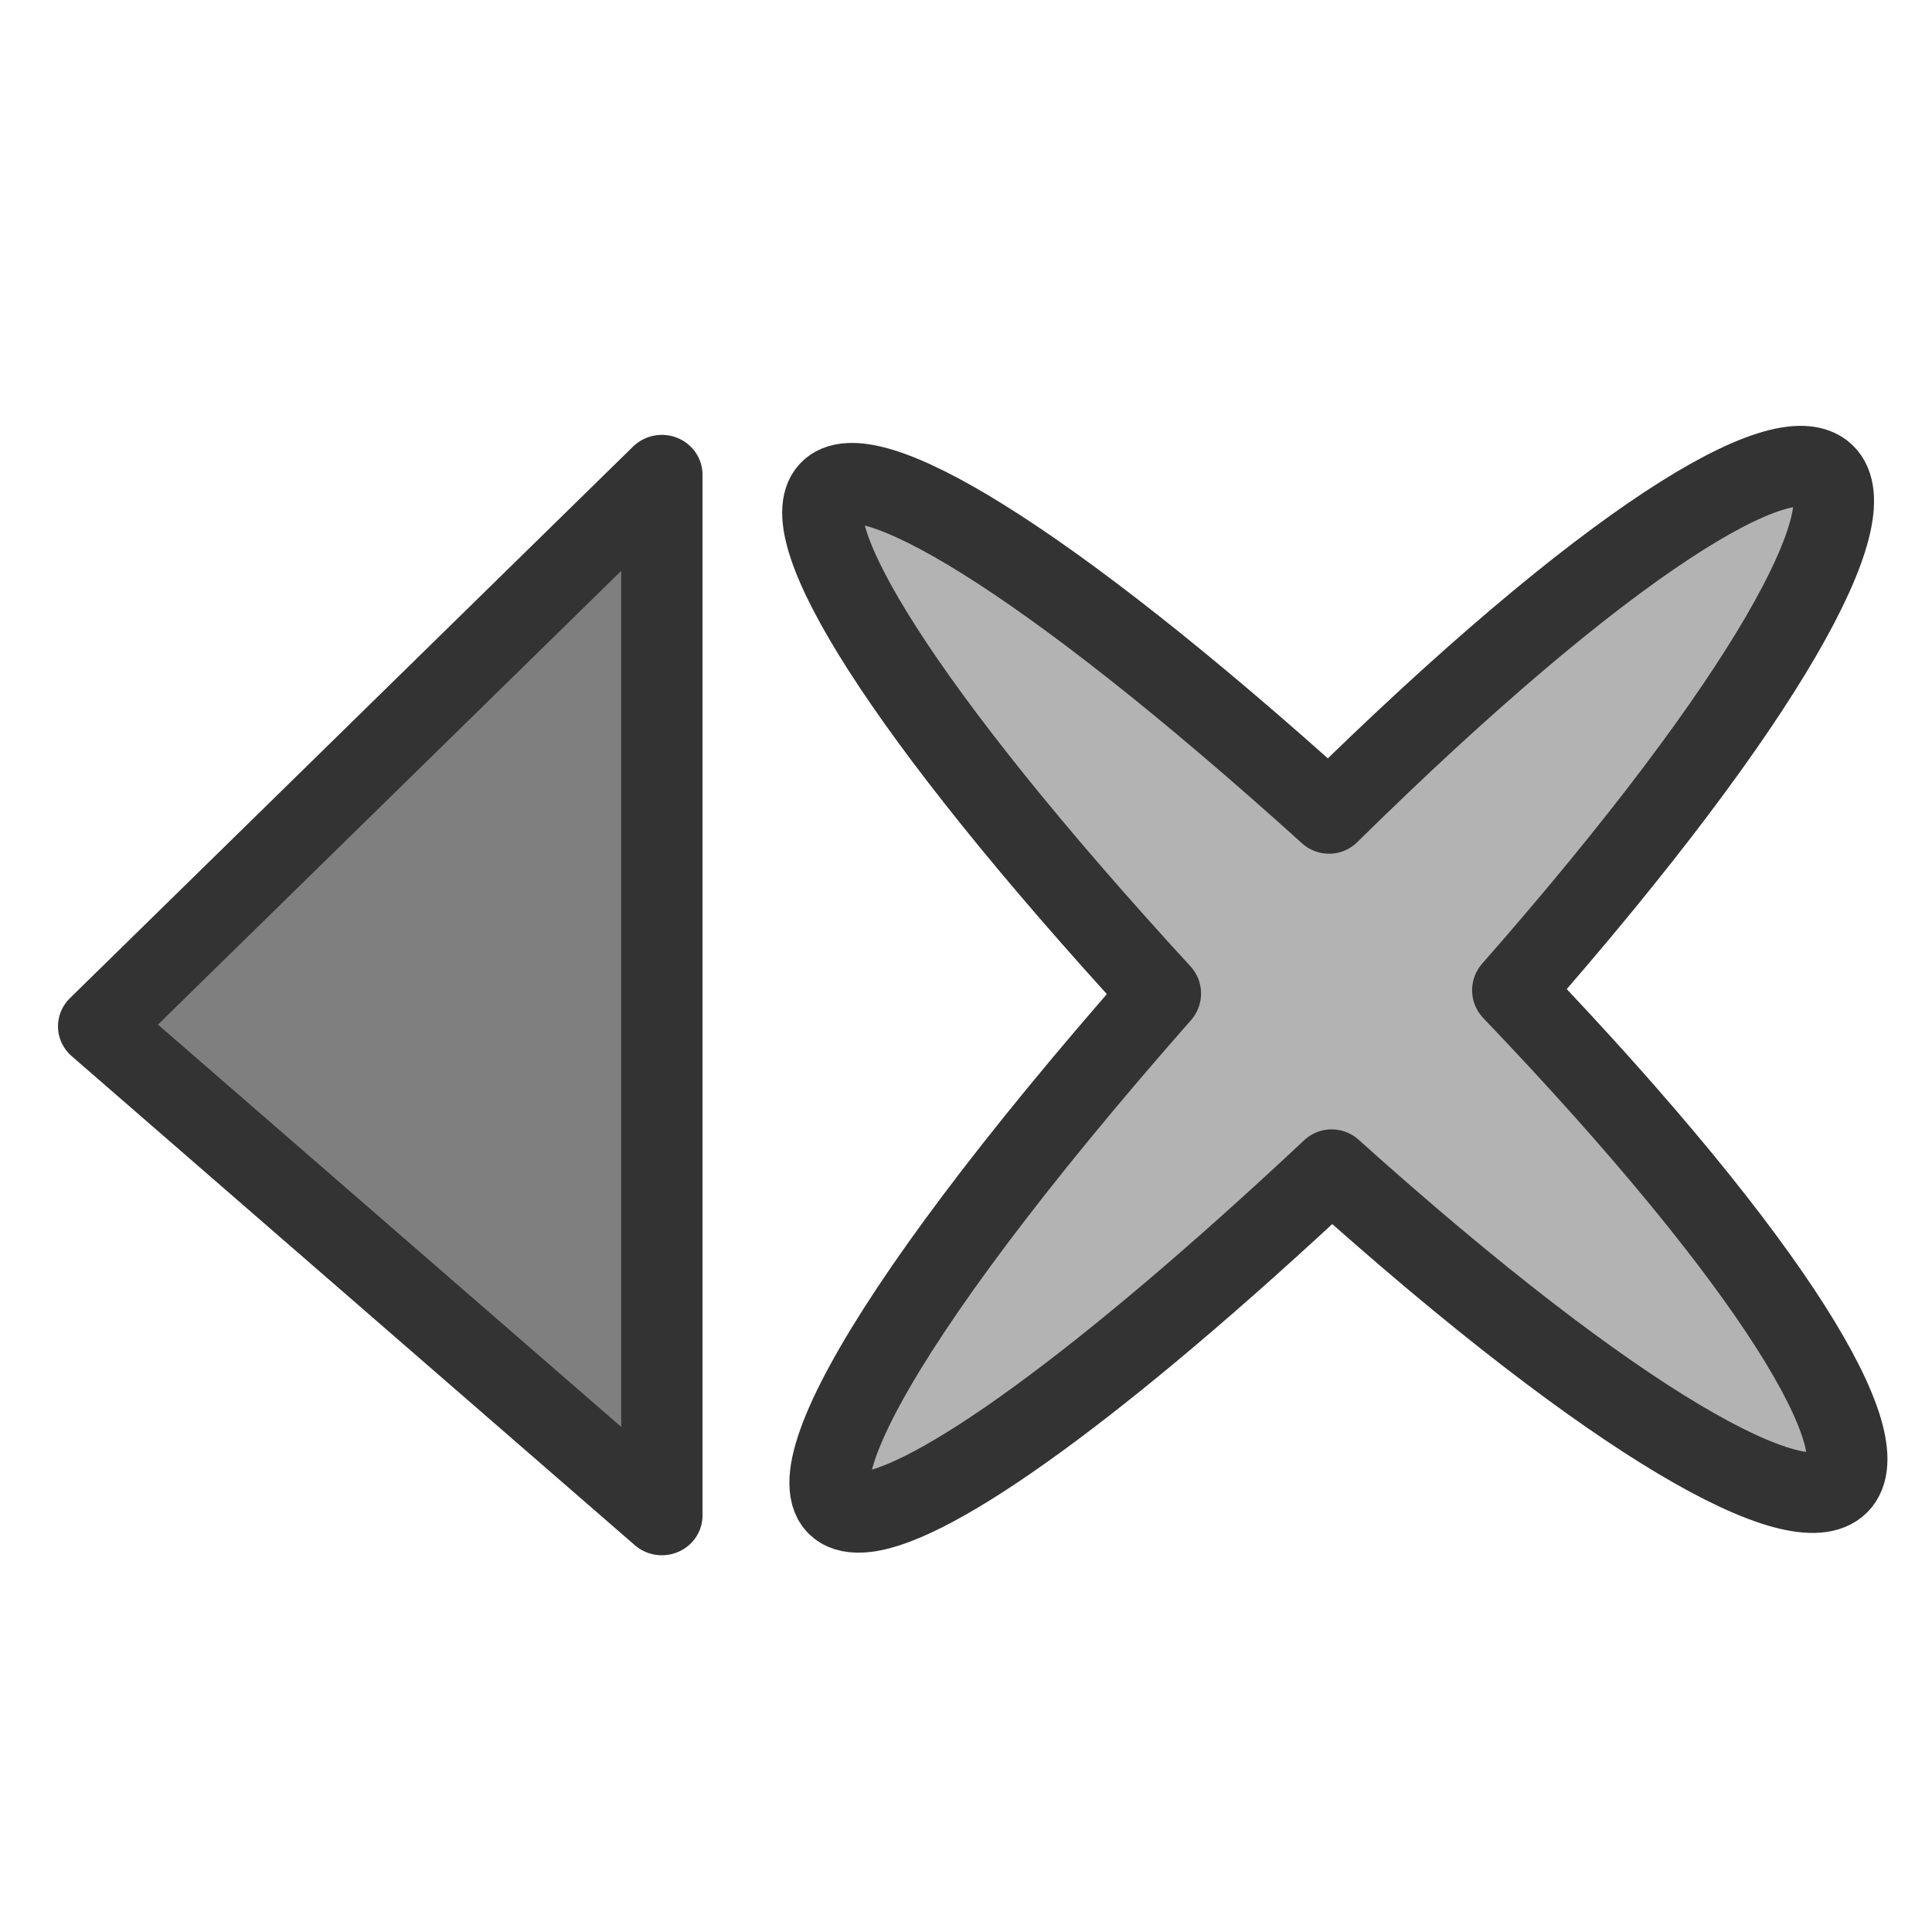 <svg xmlns="http://www.w3.org/2000/svg" viewBox="0 0 60 60" version="1.0"><path d="M26.887 46.956c2.117-.24 7.23-3.848 14.469-10.632 17.94 16.122 22.187 11.76 5.612-5.571 16.113-18.348 11.64-22.57-5.694-5.49C23.251 8.98 19.646 13 36.05 30.855c-9.289 10.552-12.12 16.437-9.163 16.101z" stroke-linejoin="round" fill-rule="evenodd" stroke="#333" stroke-linecap="round" stroke-width="2.5" fill="#b3b3b3"/><path d="M61.721 29.769L43.727 13.814v33.95l17.994-17.995z" transform="matrix(-.972 0 0 -.952 63.057 60.214)" stroke-linejoin="round" fill-rule="evenodd" stroke="#333" stroke-linecap="round" stroke-width="2.599" fill="#7f7f7f"/></svg>